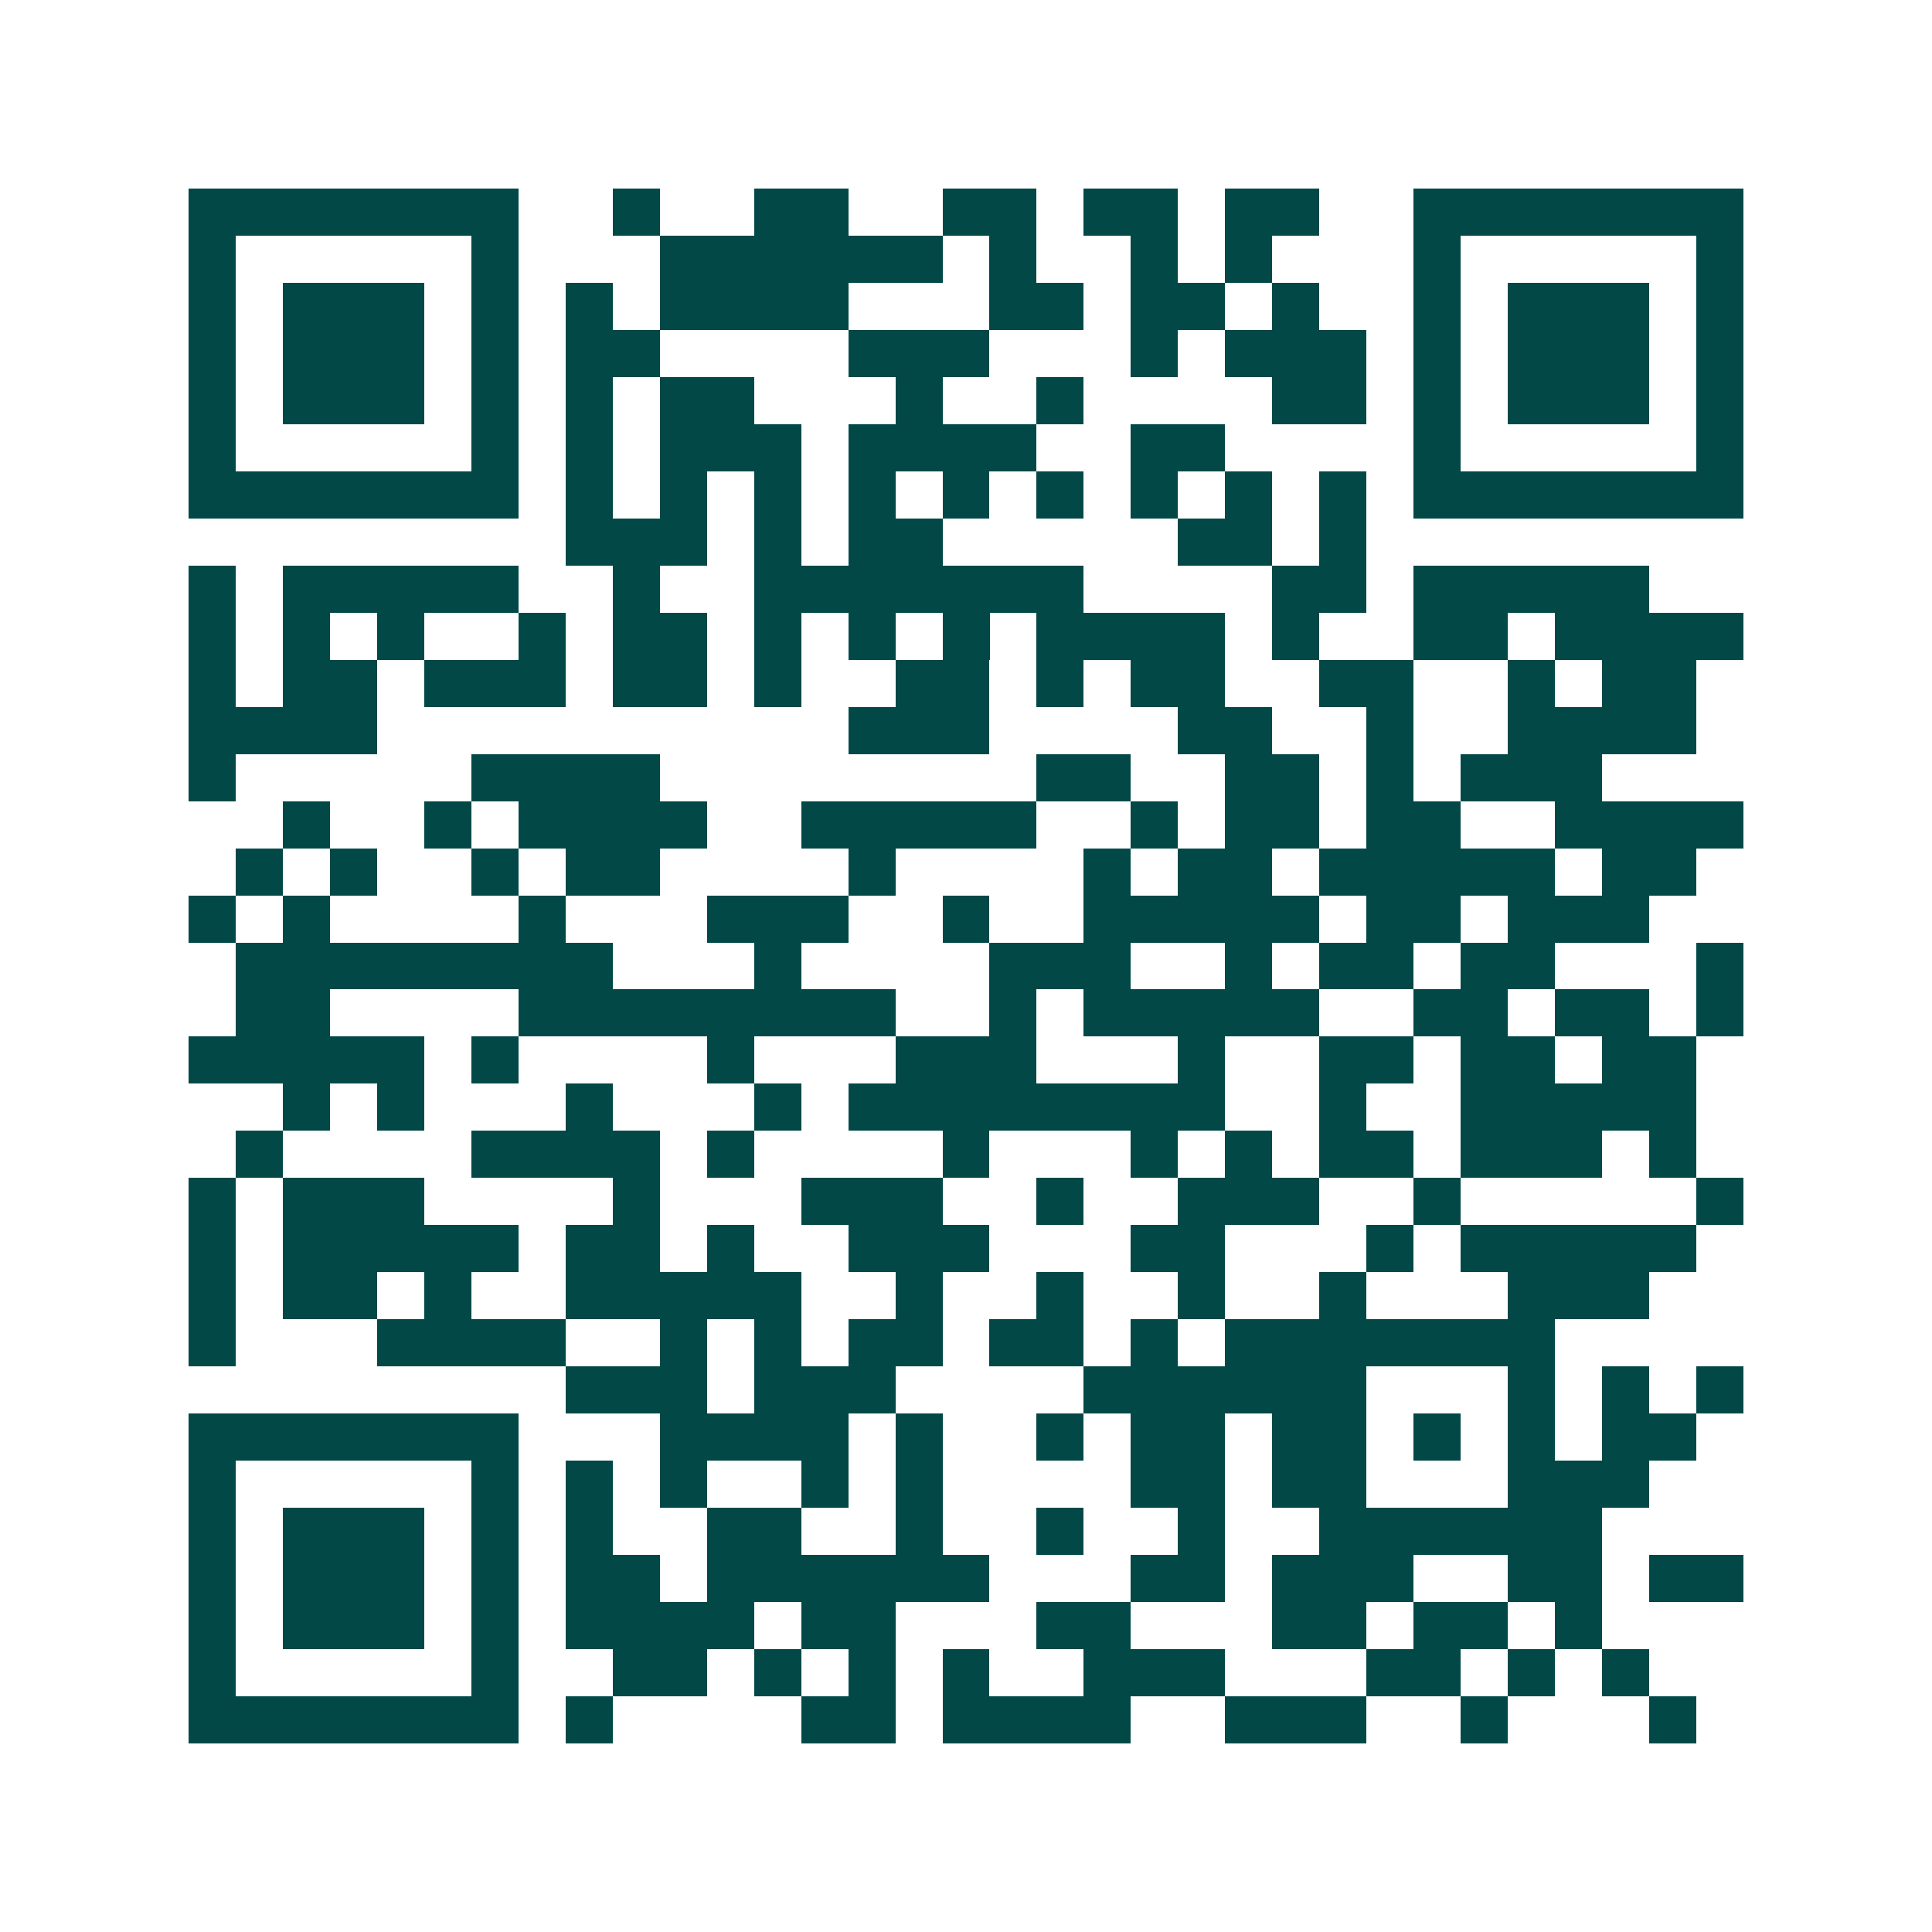 <svg xmlns="http://www.w3.org/2000/svg" width="200" height="200" viewBox="0 0 41 41" shape-rendering="crispEdges"><path fill="#ffffff" d="M0 0h41v41H0z"/><path stroke="#014847" d="M4 4.5h7m2 0h1m2 0h2m2 0h2m1 0h2m1 0h2m2 0h7M4 5.5h1m5 0h1m3 0h6m1 0h1m2 0h1m1 0h1m3 0h1m5 0h1M4 6.5h1m1 0h3m1 0h1m1 0h1m1 0h4m3 0h2m1 0h2m1 0h1m2 0h1m1 0h3m1 0h1M4 7.5h1m1 0h3m1 0h1m1 0h2m4 0h3m3 0h1m1 0h3m1 0h1m1 0h3m1 0h1M4 8.5h1m1 0h3m1 0h1m1 0h1m1 0h2m3 0h1m2 0h1m4 0h2m1 0h1m1 0h3m1 0h1M4 9.5h1m5 0h1m1 0h1m1 0h3m1 0h4m2 0h2m4 0h1m5 0h1M4 10.5h7m1 0h1m1 0h1m1 0h1m1 0h1m1 0h1m1 0h1m1 0h1m1 0h1m1 0h1m1 0h7M12 11.5h3m1 0h1m1 0h2m5 0h2m1 0h1M4 12.5h1m1 0h5m2 0h1m2 0h7m4 0h2m1 0h5M4 13.5h1m1 0h1m1 0h1m2 0h1m1 0h2m1 0h1m1 0h1m1 0h1m1 0h4m1 0h1m2 0h2m1 0h4M4 14.5h1m1 0h2m1 0h3m1 0h2m1 0h1m2 0h2m1 0h1m1 0h2m2 0h2m2 0h1m1 0h2M4 15.5h4m10 0h3m4 0h2m2 0h1m2 0h4M4 16.5h1m5 0h4m8 0h2m2 0h2m1 0h1m1 0h3M6 17.5h1m2 0h1m1 0h4m2 0h5m2 0h1m1 0h2m1 0h2m2 0h4M5 18.5h1m1 0h1m2 0h1m1 0h2m4 0h1m4 0h1m1 0h2m1 0h5m1 0h2M4 19.5h1m1 0h1m4 0h1m3 0h3m2 0h1m2 0h5m1 0h2m1 0h3M5 20.5h8m3 0h1m4 0h3m2 0h1m1 0h2m1 0h2m3 0h1M5 21.5h2m4 0h8m2 0h1m1 0h5m2 0h2m1 0h2m1 0h1M4 22.5h5m1 0h1m4 0h1m3 0h3m3 0h1m2 0h2m1 0h2m1 0h2M6 23.5h1m1 0h1m3 0h1m3 0h1m1 0h8m2 0h1m2 0h5M5 24.5h1m4 0h4m1 0h1m4 0h1m3 0h1m1 0h1m1 0h2m1 0h3m1 0h1M4 25.5h1m1 0h3m4 0h1m3 0h3m2 0h1m2 0h3m2 0h1m5 0h1M4 26.5h1m1 0h5m1 0h2m1 0h1m2 0h3m3 0h2m3 0h1m1 0h5M4 27.5h1m1 0h2m1 0h1m2 0h5m2 0h1m2 0h1m2 0h1m2 0h1m3 0h3M4 28.5h1m3 0h4m2 0h1m1 0h1m1 0h2m1 0h2m1 0h1m1 0h7M12 29.5h3m1 0h3m4 0h6m3 0h1m1 0h1m1 0h1M4 30.5h7m3 0h4m1 0h1m2 0h1m1 0h2m1 0h2m1 0h1m1 0h1m1 0h2M4 31.5h1m5 0h1m1 0h1m1 0h1m2 0h1m1 0h1m4 0h2m1 0h2m3 0h3M4 32.5h1m1 0h3m1 0h1m1 0h1m2 0h2m2 0h1m2 0h1m2 0h1m2 0h6M4 33.5h1m1 0h3m1 0h1m1 0h2m1 0h6m3 0h2m1 0h3m2 0h2m1 0h2M4 34.5h1m1 0h3m1 0h1m1 0h4m1 0h2m3 0h2m3 0h2m1 0h2m1 0h1M4 35.5h1m5 0h1m2 0h2m1 0h1m1 0h1m1 0h1m2 0h3m3 0h2m1 0h1m1 0h1M4 36.5h7m1 0h1m4 0h2m1 0h4m2 0h3m2 0h1m3 0h1"/></svg>
